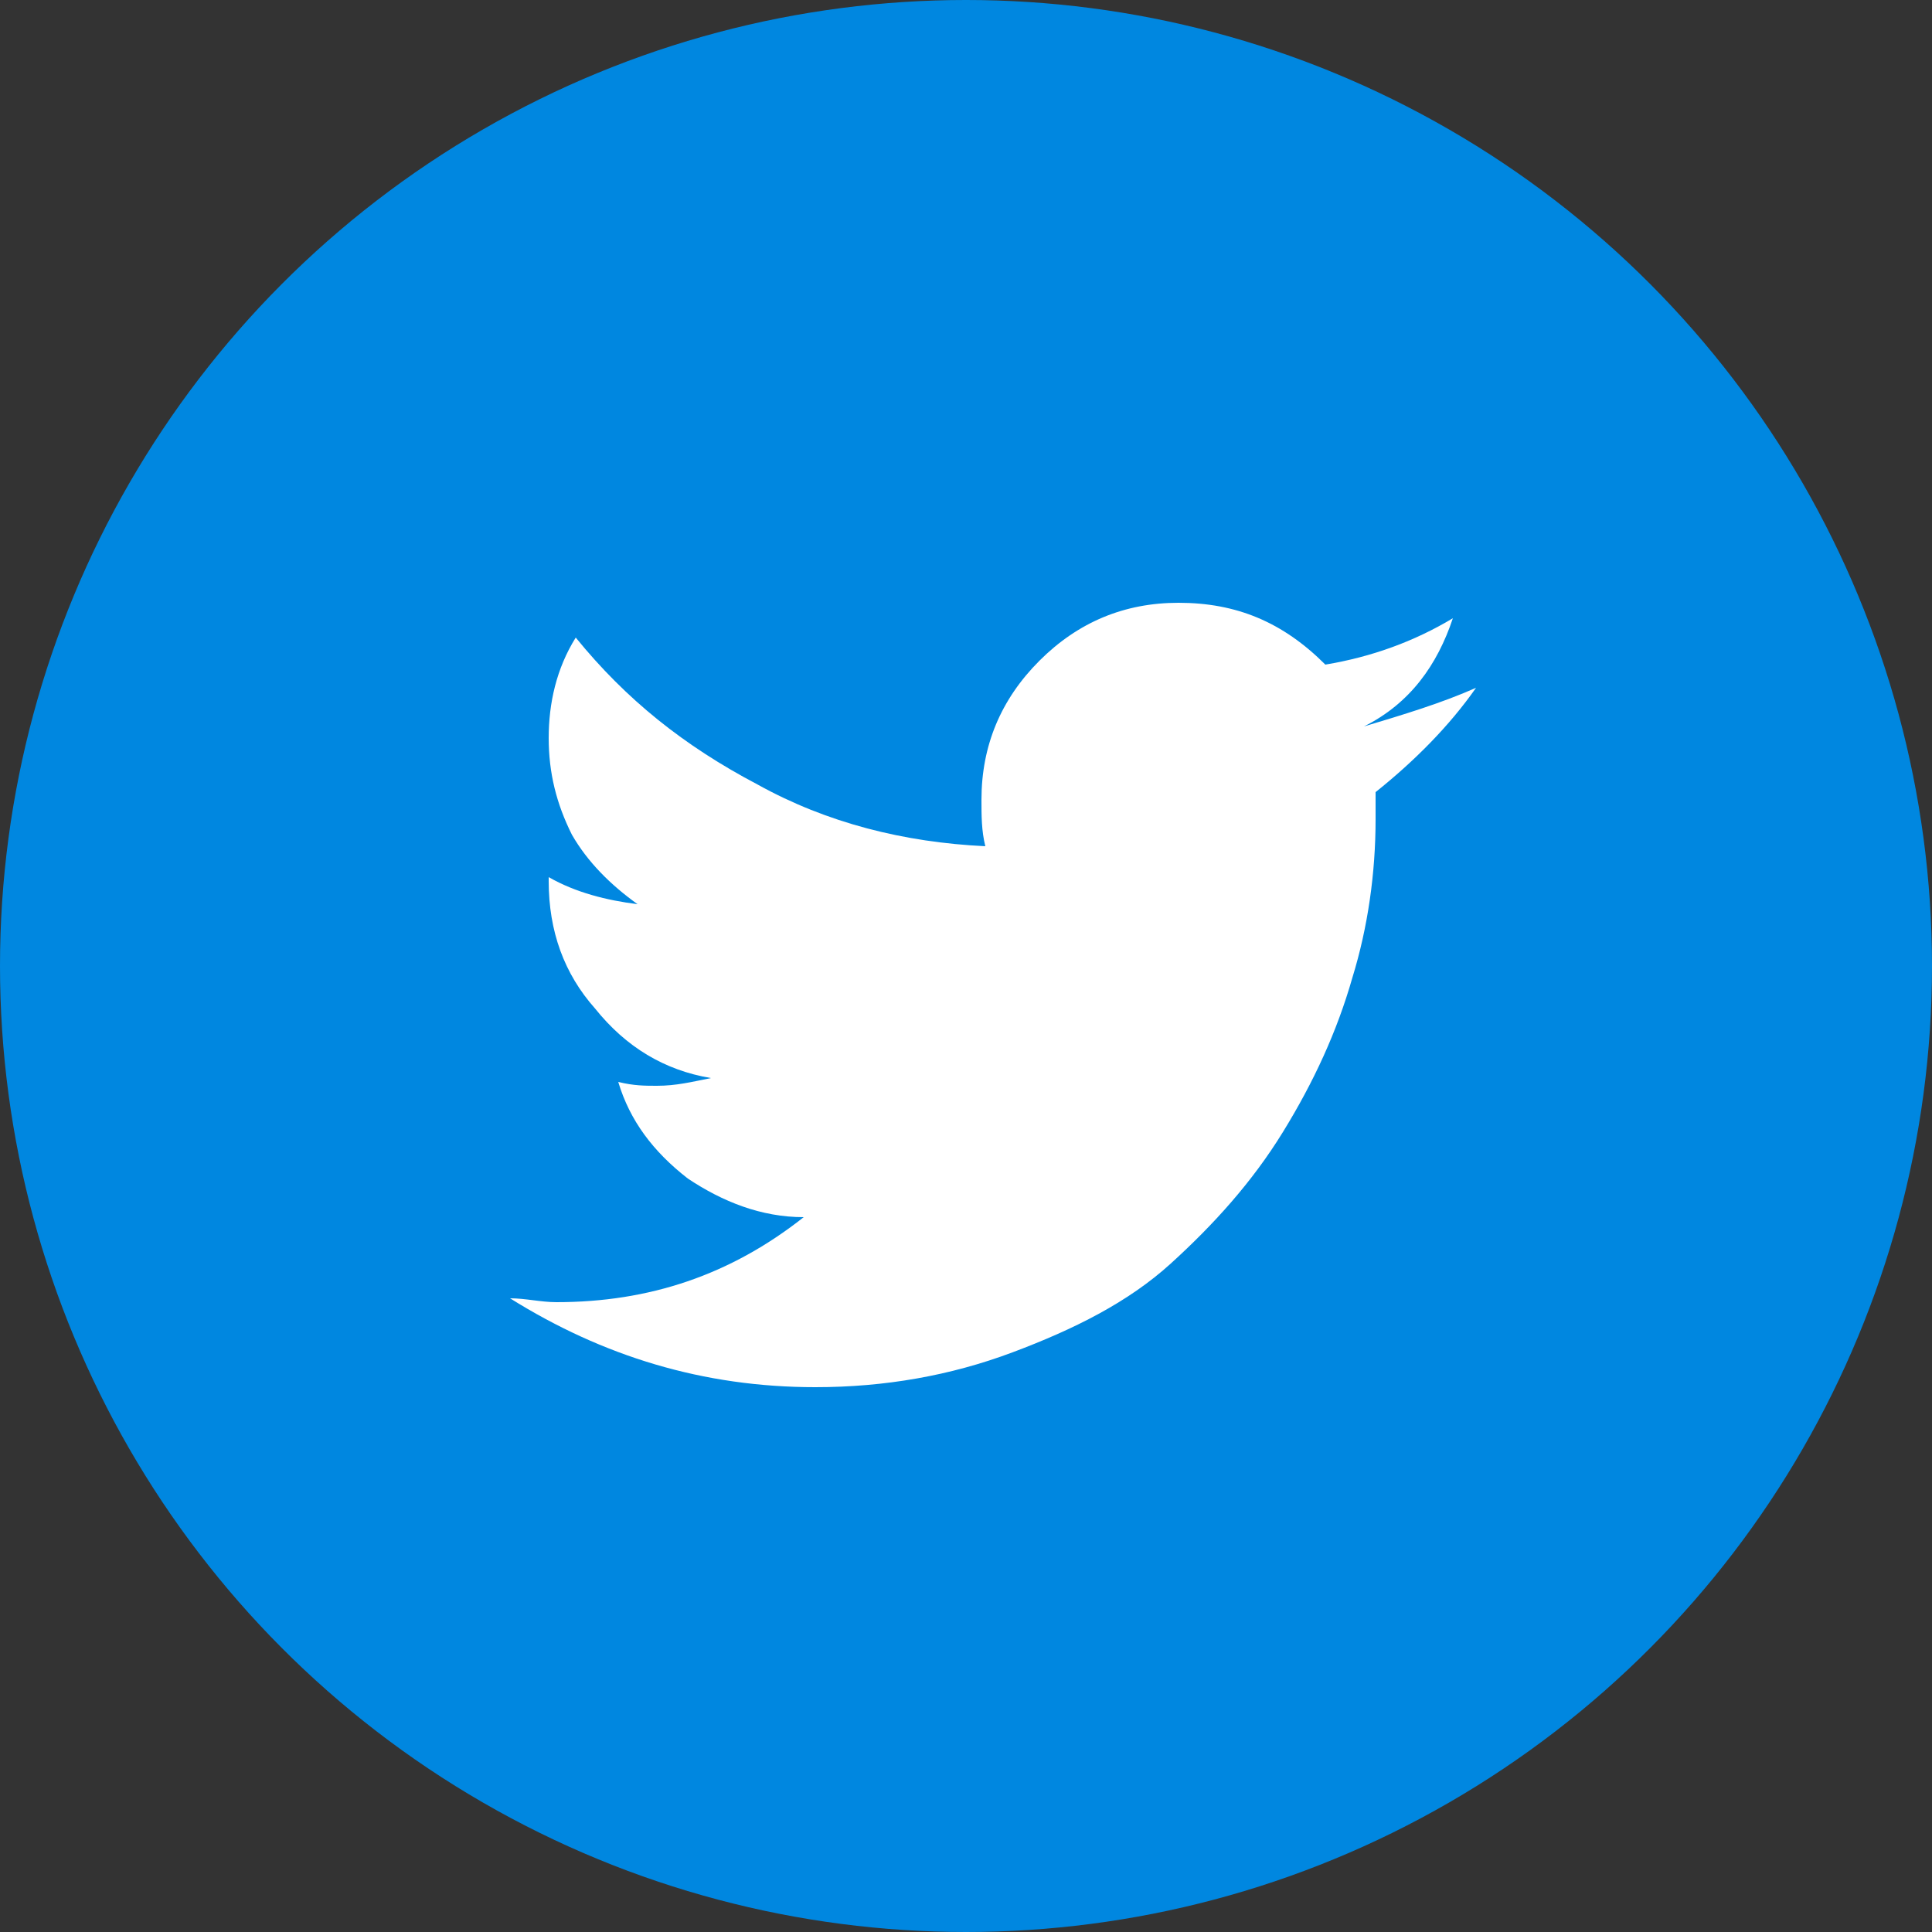 <?xml version="1.0" encoding="utf-8"?>
<!-- Generator: Adobe Illustrator 21.1.0, SVG Export Plug-In . SVG Version: 6.00 Build 0)  -->
<svg version="1.1" id="Layer_1" xmlns="http://www.w3.org/2000/svg" xmlns:xlink="http://www.w3.org/1999/xlink" x="0px" y="0px"
	 viewBox="0 0 50 50" style="enable-background:new 0 0 50 50;" xml:space="preserve">
<rect x="0" y="0" width="50" height="50" fill="#333333" stroke="none"/>
<style type="text/css">
	.st0{fill:#0087E0;}
	.st1{fill:#FFFFFF;}
</style>
<g>
	<g>
		<circle class="st0" cx="25" cy="25" r="25"/>
	</g>
	<path class="st1" d="M38.2,17.8c-0.7,1-1.6,1.9-2.6,2.7c0,0.1,0,0.4,0,0.7c0,1.4-0.2,2.8-0.6,4.1c-0.4,1.4-1,2.7-1.8,4
		c-0.8,1.3-1.8,2.4-2.9,3.4c-1.1,1-2.5,1.7-4.1,2.3c-1.6,0.6-3.3,0.9-5.1,0.9c-2.9,0-5.5-0.8-7.9-2.3c0.4,0,0.8,0.1,1.2,0.1
		c2.4,0,4.5-0.7,6.4-2.2c-1.1,0-2.1-0.4-3-1c-0.9-0.7-1.5-1.5-1.8-2.5c0.4,0.1,0.7,0.1,1,0.1c0.5,0,0.9-0.1,1.4-0.2
		c-1.2-0.2-2.2-0.8-3-1.8c-0.8-0.9-1.2-2-1.2-3.3v-0.1c0.7,0.4,1.5,0.6,2.3,0.7c-0.7-0.5-1.3-1.1-1.7-1.8c-0.4-0.8-0.6-1.6-0.6-2.5
		c0-0.9,0.2-1.8,0.7-2.6c1.3,1.6,2.8,2.8,4.7,3.8c1.8,1,3.8,1.5,5.9,1.6c-0.1-0.4-0.1-0.8-0.1-1.2c0-1.4,0.5-2.6,1.5-3.6
		c1-1,2.2-1.5,3.6-1.5c1.5,0,2.7,0.5,3.8,1.6c1.2-0.2,2.3-0.6,3.3-1.2c-0.4,1.2-1.1,2.2-2.3,2.8C36.3,18.5,37.3,18.2,38.2,17.8"/>
</g>
</svg>
